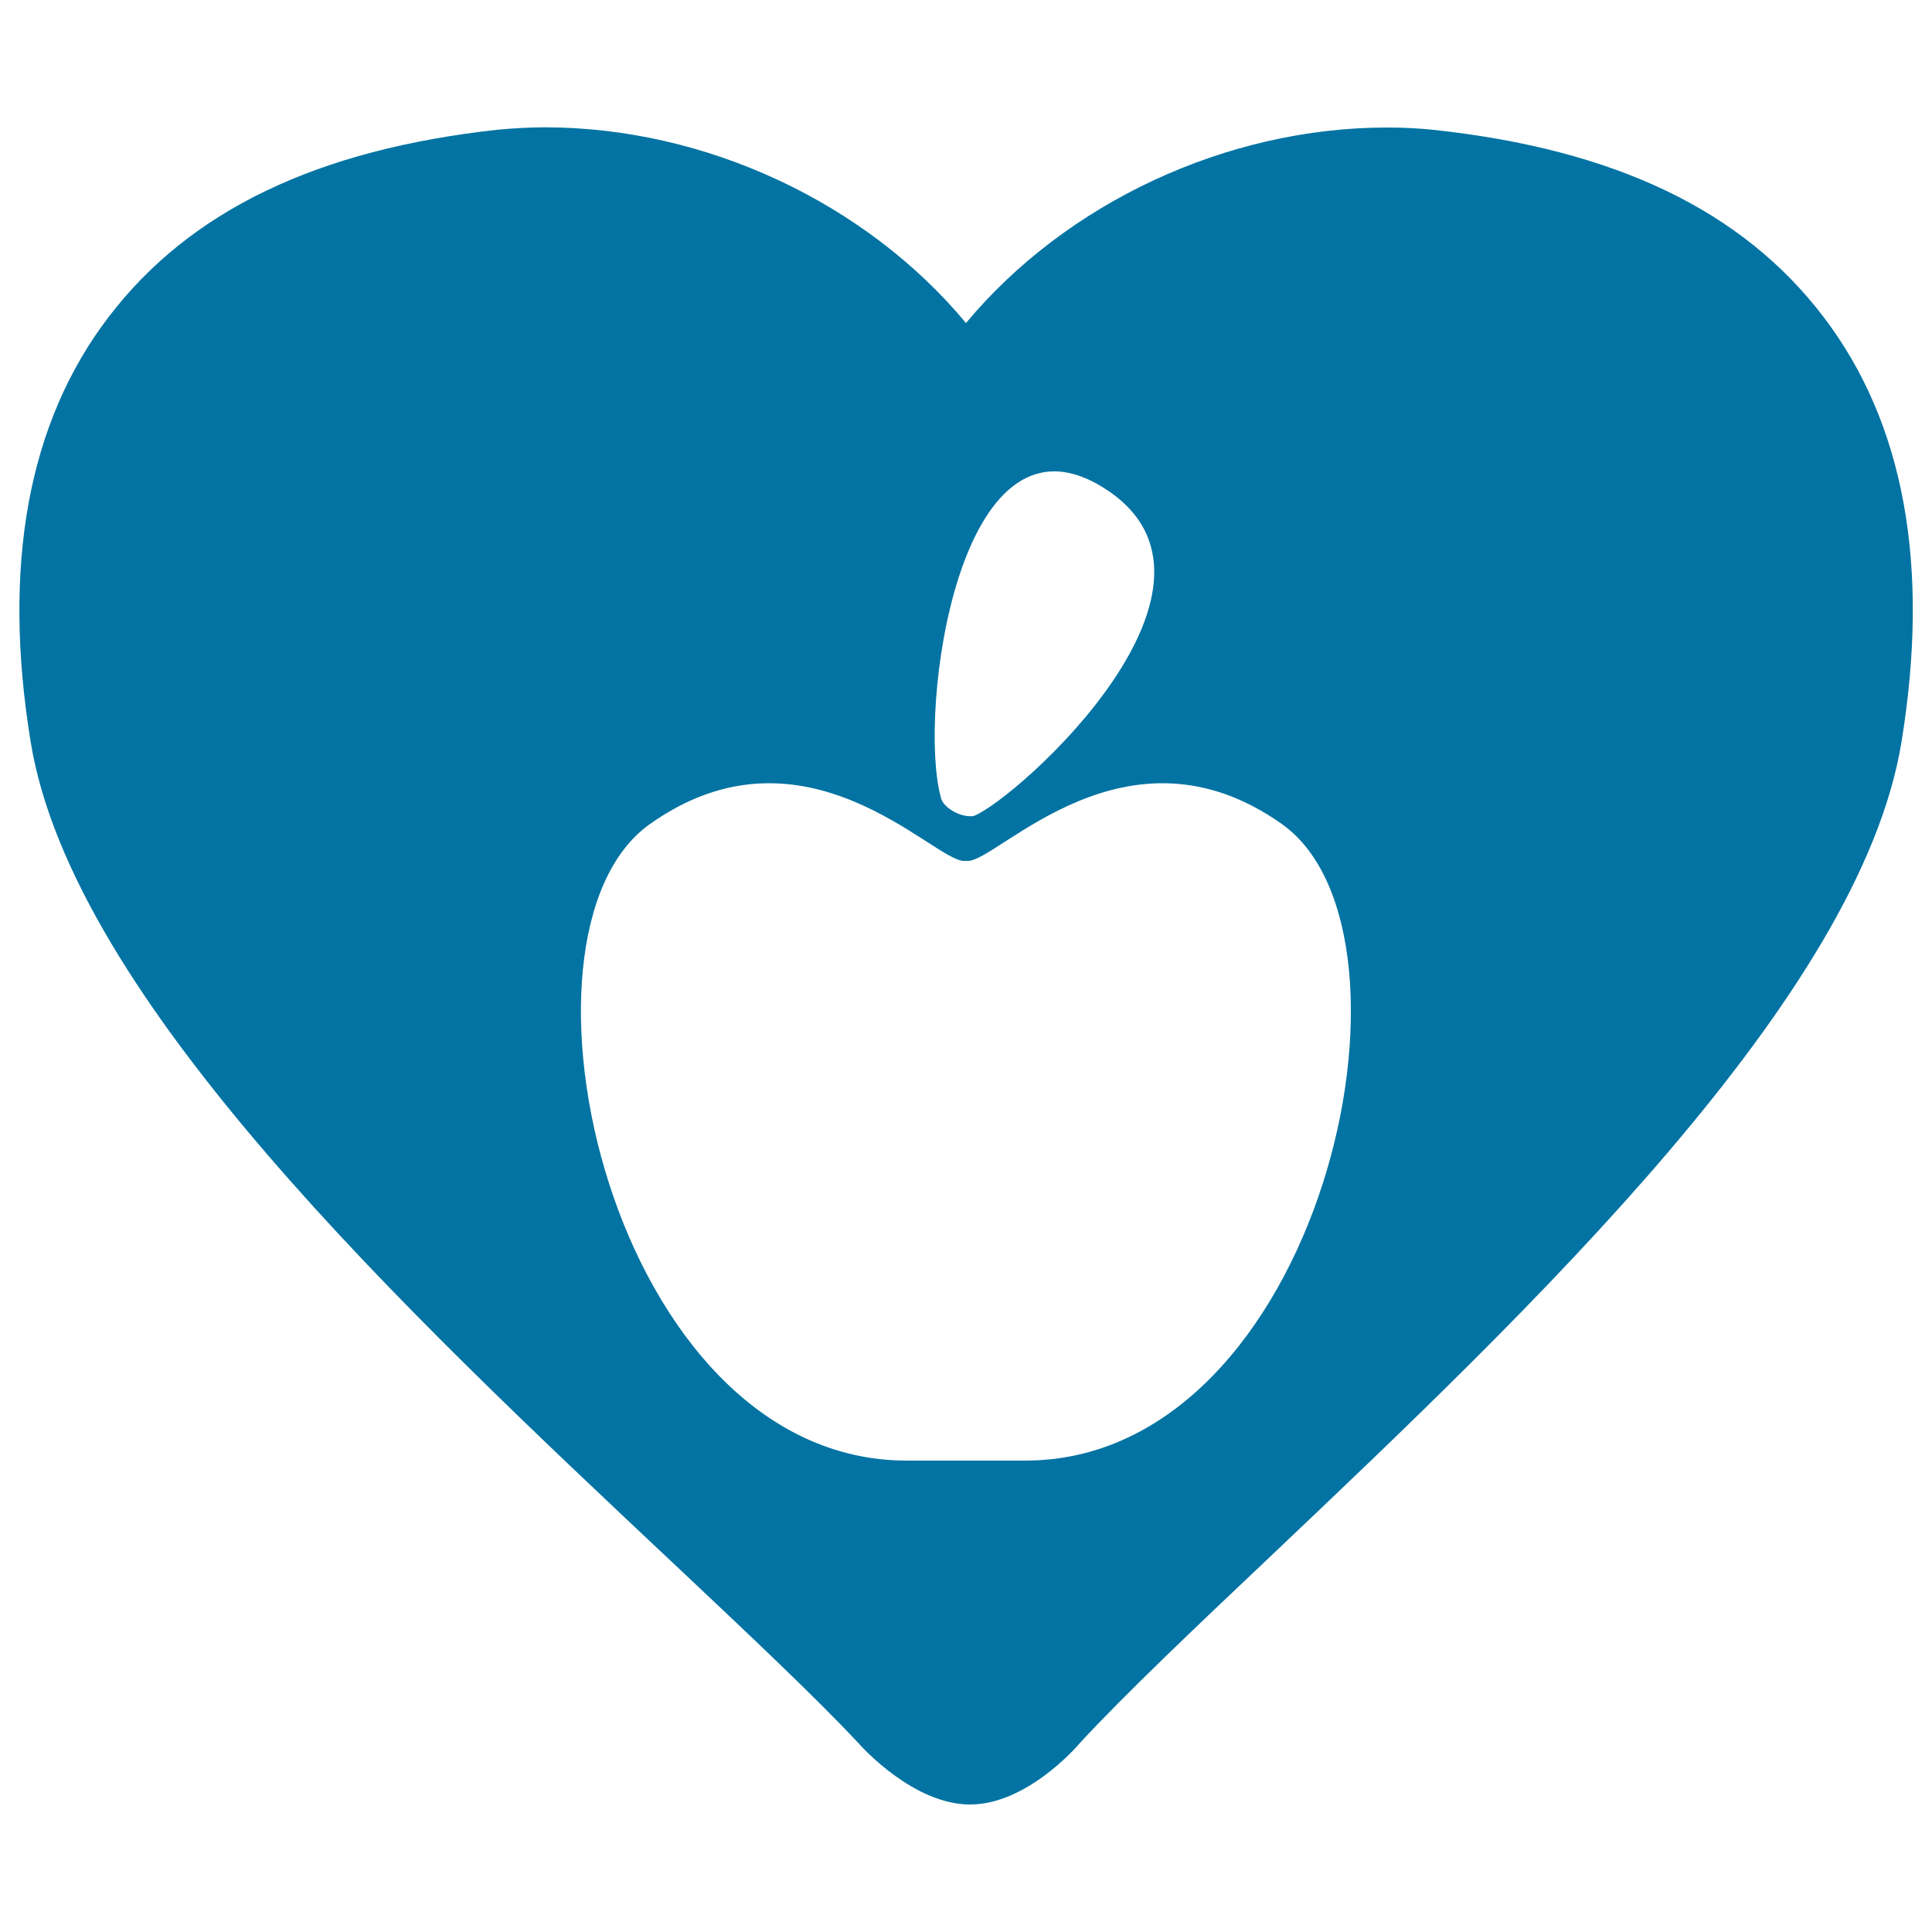 <svg xmlns="http://www.w3.org/2000/svg" viewBox="0 0 1000 1000" style="fill:#0273a2">
<title>Apple In A Heart SVG icon</title>
<g><g id="_x36_3_31_"><path d="M943.9,164.1c-42-55.2-108-86.8-202-96.9c-7.6-0.8-15.6-1.2-23.9-1.2c-83.3,0-166.3,39.1-218,101.2C448.3,105,365.3,65.9,282,65.9c-8.3,0-16.2,0.5-24,1.2C164.2,77.3,98.2,109,56.2,164.1C14.5,218.7,1,292.8,15.9,384.2c21.8,132.7,193.6,294.2,331.6,424l3.2,3c38.4,36.2,71.6,67.5,93.3,90.7c2.9,3.3,29.3,32.1,58.1,32.1c29,0,54.8-29.3,57.1-32.1c23-24.9,60.3-60.3,97.1-95.1c136.5-129.5,306.3-290.6,327.9-422.7C999.1,292.8,985.6,218.8,943.9,164.1z M570.3,251.9c81.3,49.5-43.9,161.8-66.4,170.5c-7.5,0.9-16.4-5.1-17-10C475,368.5,496,206.6,570.3,251.9z M530.6,756c-10.8,0-19.8,0-28.8,0c-10.2,0-20.2,0-32.5,0c-153.1,0-213.3-272.4-133-329.4c80.2-57,146.7,19,162.6,19c0.3,0,1.8,0,2.1,0c15.8,0,82.3-76,162.6-19C743.9,483.7,683.7,756,530.6,756z"/></g></g>
</svg>